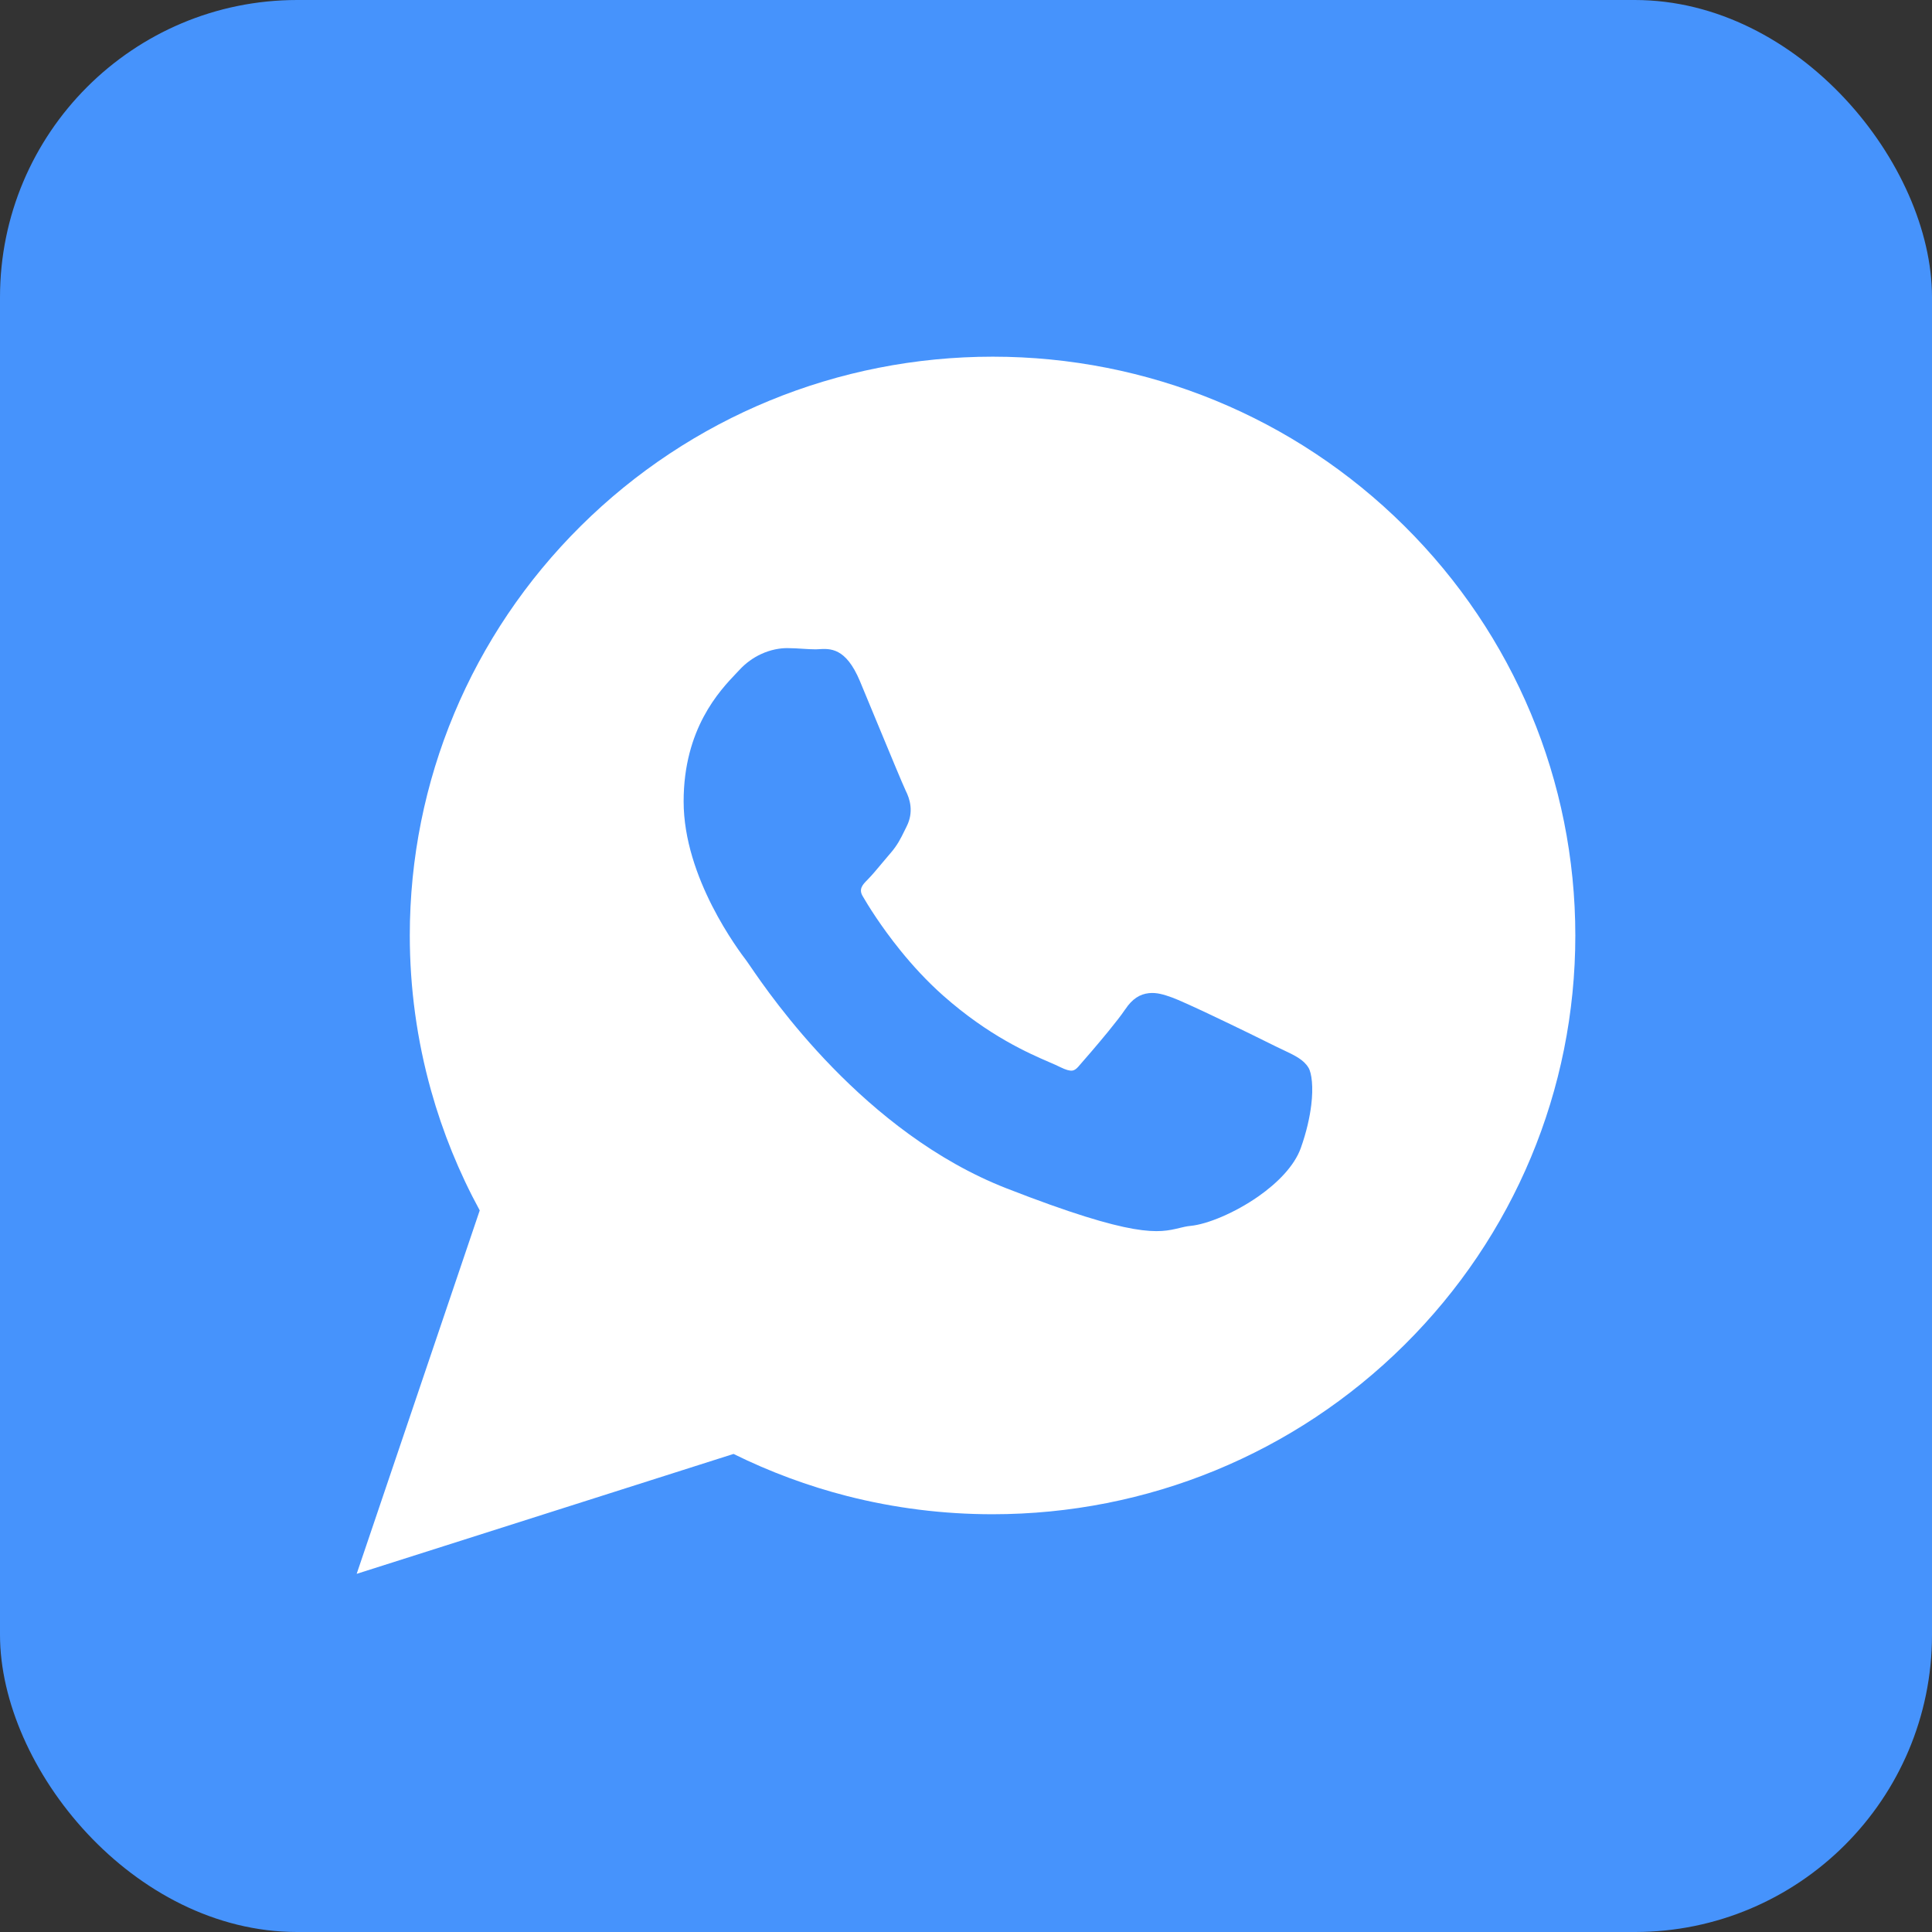<?xml version="1.0" encoding="UTF-8"?> <svg xmlns="http://www.w3.org/2000/svg" width="65" height="65" viewBox="0 0 65 65" fill="none"><rect x="0" y="0" width="65" height="65" fill="#333333" stroke="none"/> <rect width="65" height="65" rx="10" fill="#4693FC"></rect> <path fill-rule="evenodd" clip-rule="evenodd" d="M24.679 48.916L14.947 52.013L12 52.95L16.14 40.723C15.445 39.446 14.895 38.093 14.503 36.692C14.027 34.992 13.787 33.235 13.787 31.47C13.787 26.276 15.854 21.352 19.538 17.698C23.234 14.031 28.195 12 33.399 12C38.603 12 43.561 14.034 47.254 17.701C50.936 21.357 53 26.282 53 31.476C53 36.669 50.934 41.593 47.251 45.247C43.556 48.913 38.597 50.945 33.394 50.945C31.743 50.945 30.098 50.741 28.498 50.332C27.179 49.994 25.899 49.519 24.679 48.916L24.679 48.916Z" fill="white"></path> <path fill-rule="evenodd" clip-rule="evenodd" d="M51.436 31.475C51.436 26.529 49.417 22.051 46.152 18.809C42.887 15.568 38.379 13.562 33.399 13.562C28.416 13.562 23.905 15.567 20.639 18.807C17.371 22.048 15.351 26.525 15.351 31.469C15.351 33.129 15.58 34.739 16.009 36.269C16.434 37.79 17.057 39.23 17.846 40.559L14.72 49.792L14.473 50.522L15.207 50.288L24.821 47.228C26.094 47.913 27.456 48.45 28.886 48.816C30.326 49.184 31.836 49.38 33.394 49.38C38.375 49.38 42.884 47.376 46.15 44.136C49.416 40.895 51.436 36.418 51.436 31.475L51.436 31.475Z" fill="white"></path> <path fill-rule="evenodd" clip-rule="evenodd" d="M30.465 26.586C30.386 26.427 29.928 25.322 29.507 24.305C29.238 23.654 28.981 23.034 28.93 22.913C28.456 21.782 27.931 21.816 27.529 21.842C27.503 21.844 27.477 21.846 27.443 21.846C27.303 21.846 27.165 21.837 27.022 21.828C26.843 21.816 26.657 21.805 26.482 21.805C26.249 21.805 25.931 21.853 25.597 22.01C25.349 22.126 25.093 22.3 24.859 22.558C24.825 22.595 24.799 22.622 24.771 22.651C24.214 23.236 23 24.513 23 26.964C23 29.536 24.854 31.981 25.127 32.34L25.126 32.341L25.128 32.344L25.131 32.347C25.142 32.361 25.181 32.419 25.24 32.504C25.924 33.505 29.073 38.11 33.859 39.979C38.2 41.673 38.986 41.483 39.688 41.313C39.807 41.284 39.924 41.256 40.05 41.244C40.618 41.191 41.548 40.802 42.33 40.256C42.979 39.802 43.546 39.23 43.763 38.627C43.956 38.087 44.066 37.587 44.116 37.174C44.19 36.575 44.132 36.104 44.023 35.922L44.021 35.92C43.856 35.648 43.569 35.512 43.139 35.309C43.063 35.273 42.982 35.235 42.904 35.197L42.905 35.197C42.608 35.046 41.583 34.545 40.706 34.13C40.139 33.862 39.636 33.633 39.437 33.561C39.156 33.46 38.912 33.384 38.65 33.414C38.353 33.447 38.094 33.6 37.854 33.964L37.853 33.963C37.732 34.145 37.52 34.416 37.288 34.7C36.92 35.151 36.481 35.657 36.294 35.869V35.871C36.215 35.962 36.146 36.011 36.078 36.019C35.984 36.031 35.856 35.992 35.677 35.905C35.563 35.848 35.452 35.8 35.315 35.741C34.622 35.441 33.272 34.859 31.732 33.496C31.182 33.009 30.697 32.476 30.293 31.977C29.638 31.168 29.195 30.447 29.02 30.143C28.881 29.905 29.035 29.751 29.177 29.608L29.177 29.608C29.334 29.45 29.512 29.236 29.691 29.021C29.773 28.923 29.854 28.826 29.953 28.711L29.955 28.71C30.196 28.429 30.296 28.225 30.431 27.95C30.454 27.901 30.479 27.851 30.504 27.802L30.505 27.8C30.624 27.561 30.654 27.334 30.632 27.12C30.611 26.922 30.545 26.745 30.464 26.586L30.465 26.586Z" fill="#4693FC"></path> </svg> 